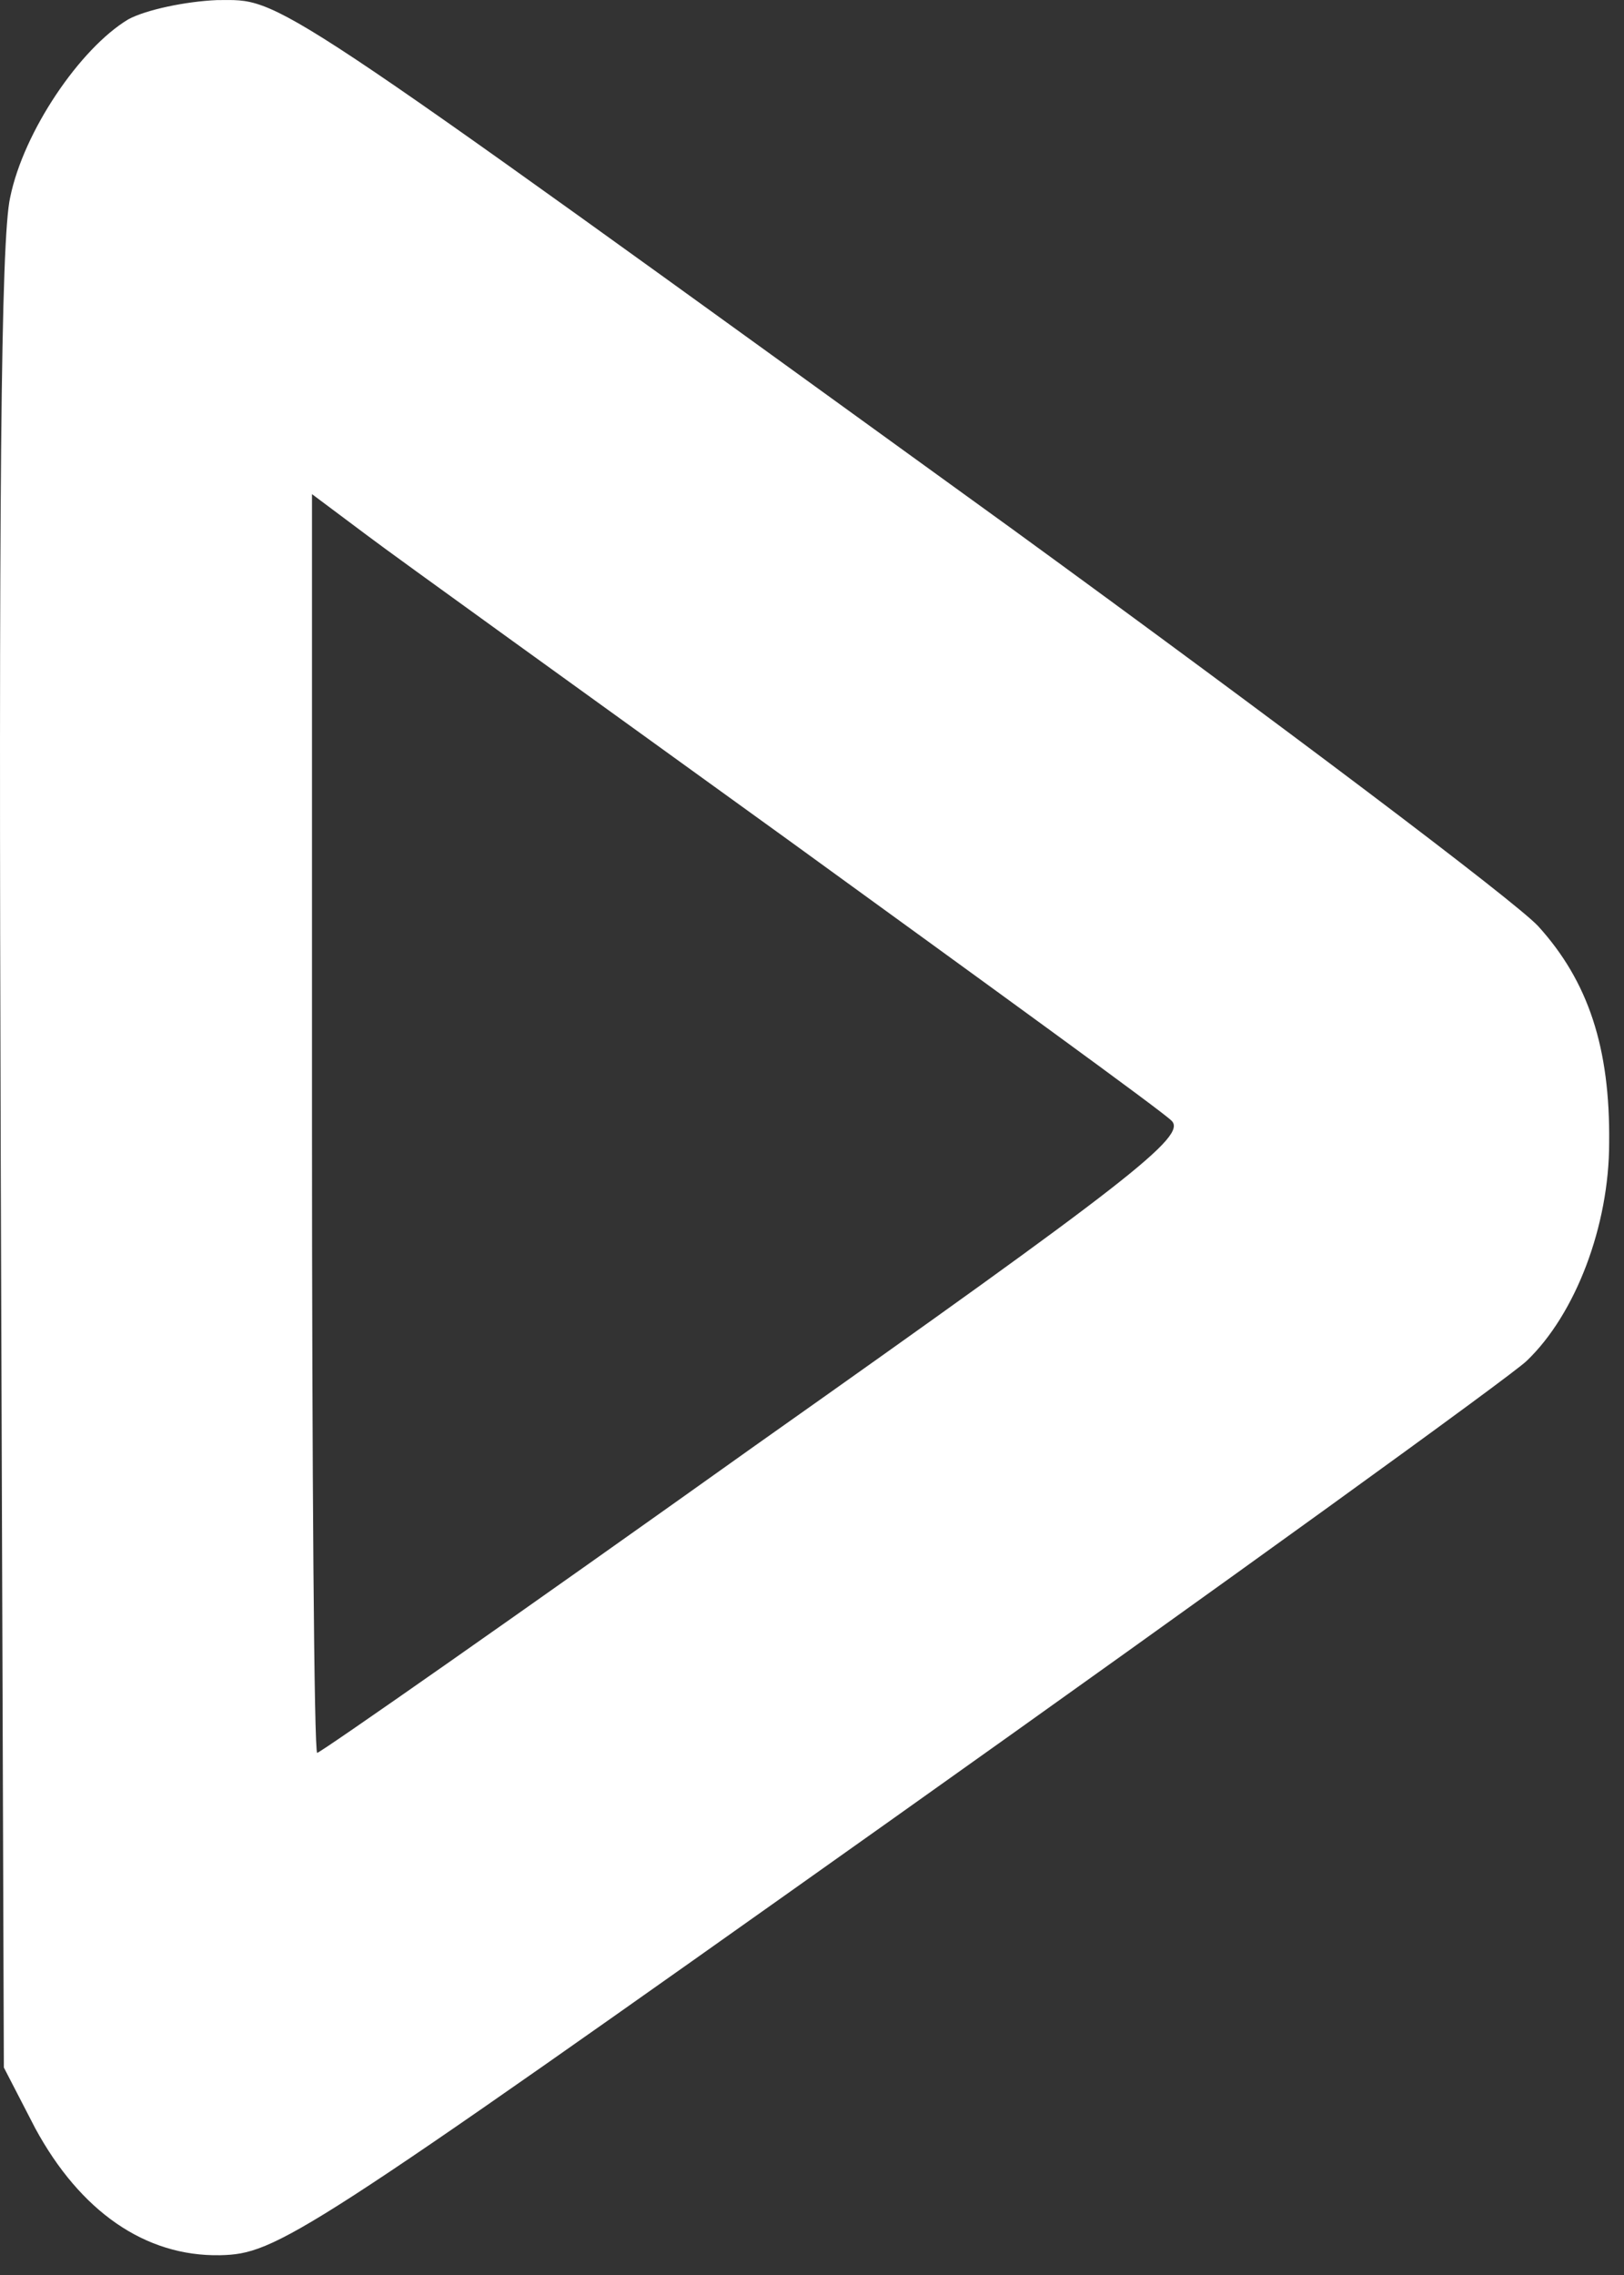 <?xml version="1.0" encoding="UTF-8"?> <svg xmlns="http://www.w3.org/2000/svg" width="35" height="49" viewBox="0 0 35 49" fill="none"><rect x="0" y="0" width="35" height="49" fill="#333333" stroke="none"/> <path d="M2.762 0.418C1.727 1.042 0.511 2.825 0.219 4.252C0.016 5.144 -0.029 10.822 0.016 25.031L0.083 44.531L0.759 45.839C1.727 47.623 3.122 48.604 4.743 48.574C5.958 48.544 6.454 48.247 19.149 39.24C26.352 34.127 32.564 29.639 32.902 29.312C33.96 28.301 34.68 26.398 34.68 24.615C34.703 22.564 34.23 21.137 33.15 19.948C32.654 19.413 27.567 15.578 21.805 11.387C5.531 -0.385 6.093 0.002 4.675 0.002C4 0.031 3.145 0.21 2.762 0.418ZM16.965 18.075C21.31 21.226 25.046 23.931 25.249 24.139C25.587 24.466 24.371 25.417 16.29 31.125C11.158 34.781 6.904 37.754 6.836 37.754C6.769 37.754 6.724 31.66 6.724 24.199V10.643L7.917 11.535C8.547 12.011 12.644 14.954 16.965 18.075Z" fill="white"></path> </svg> 